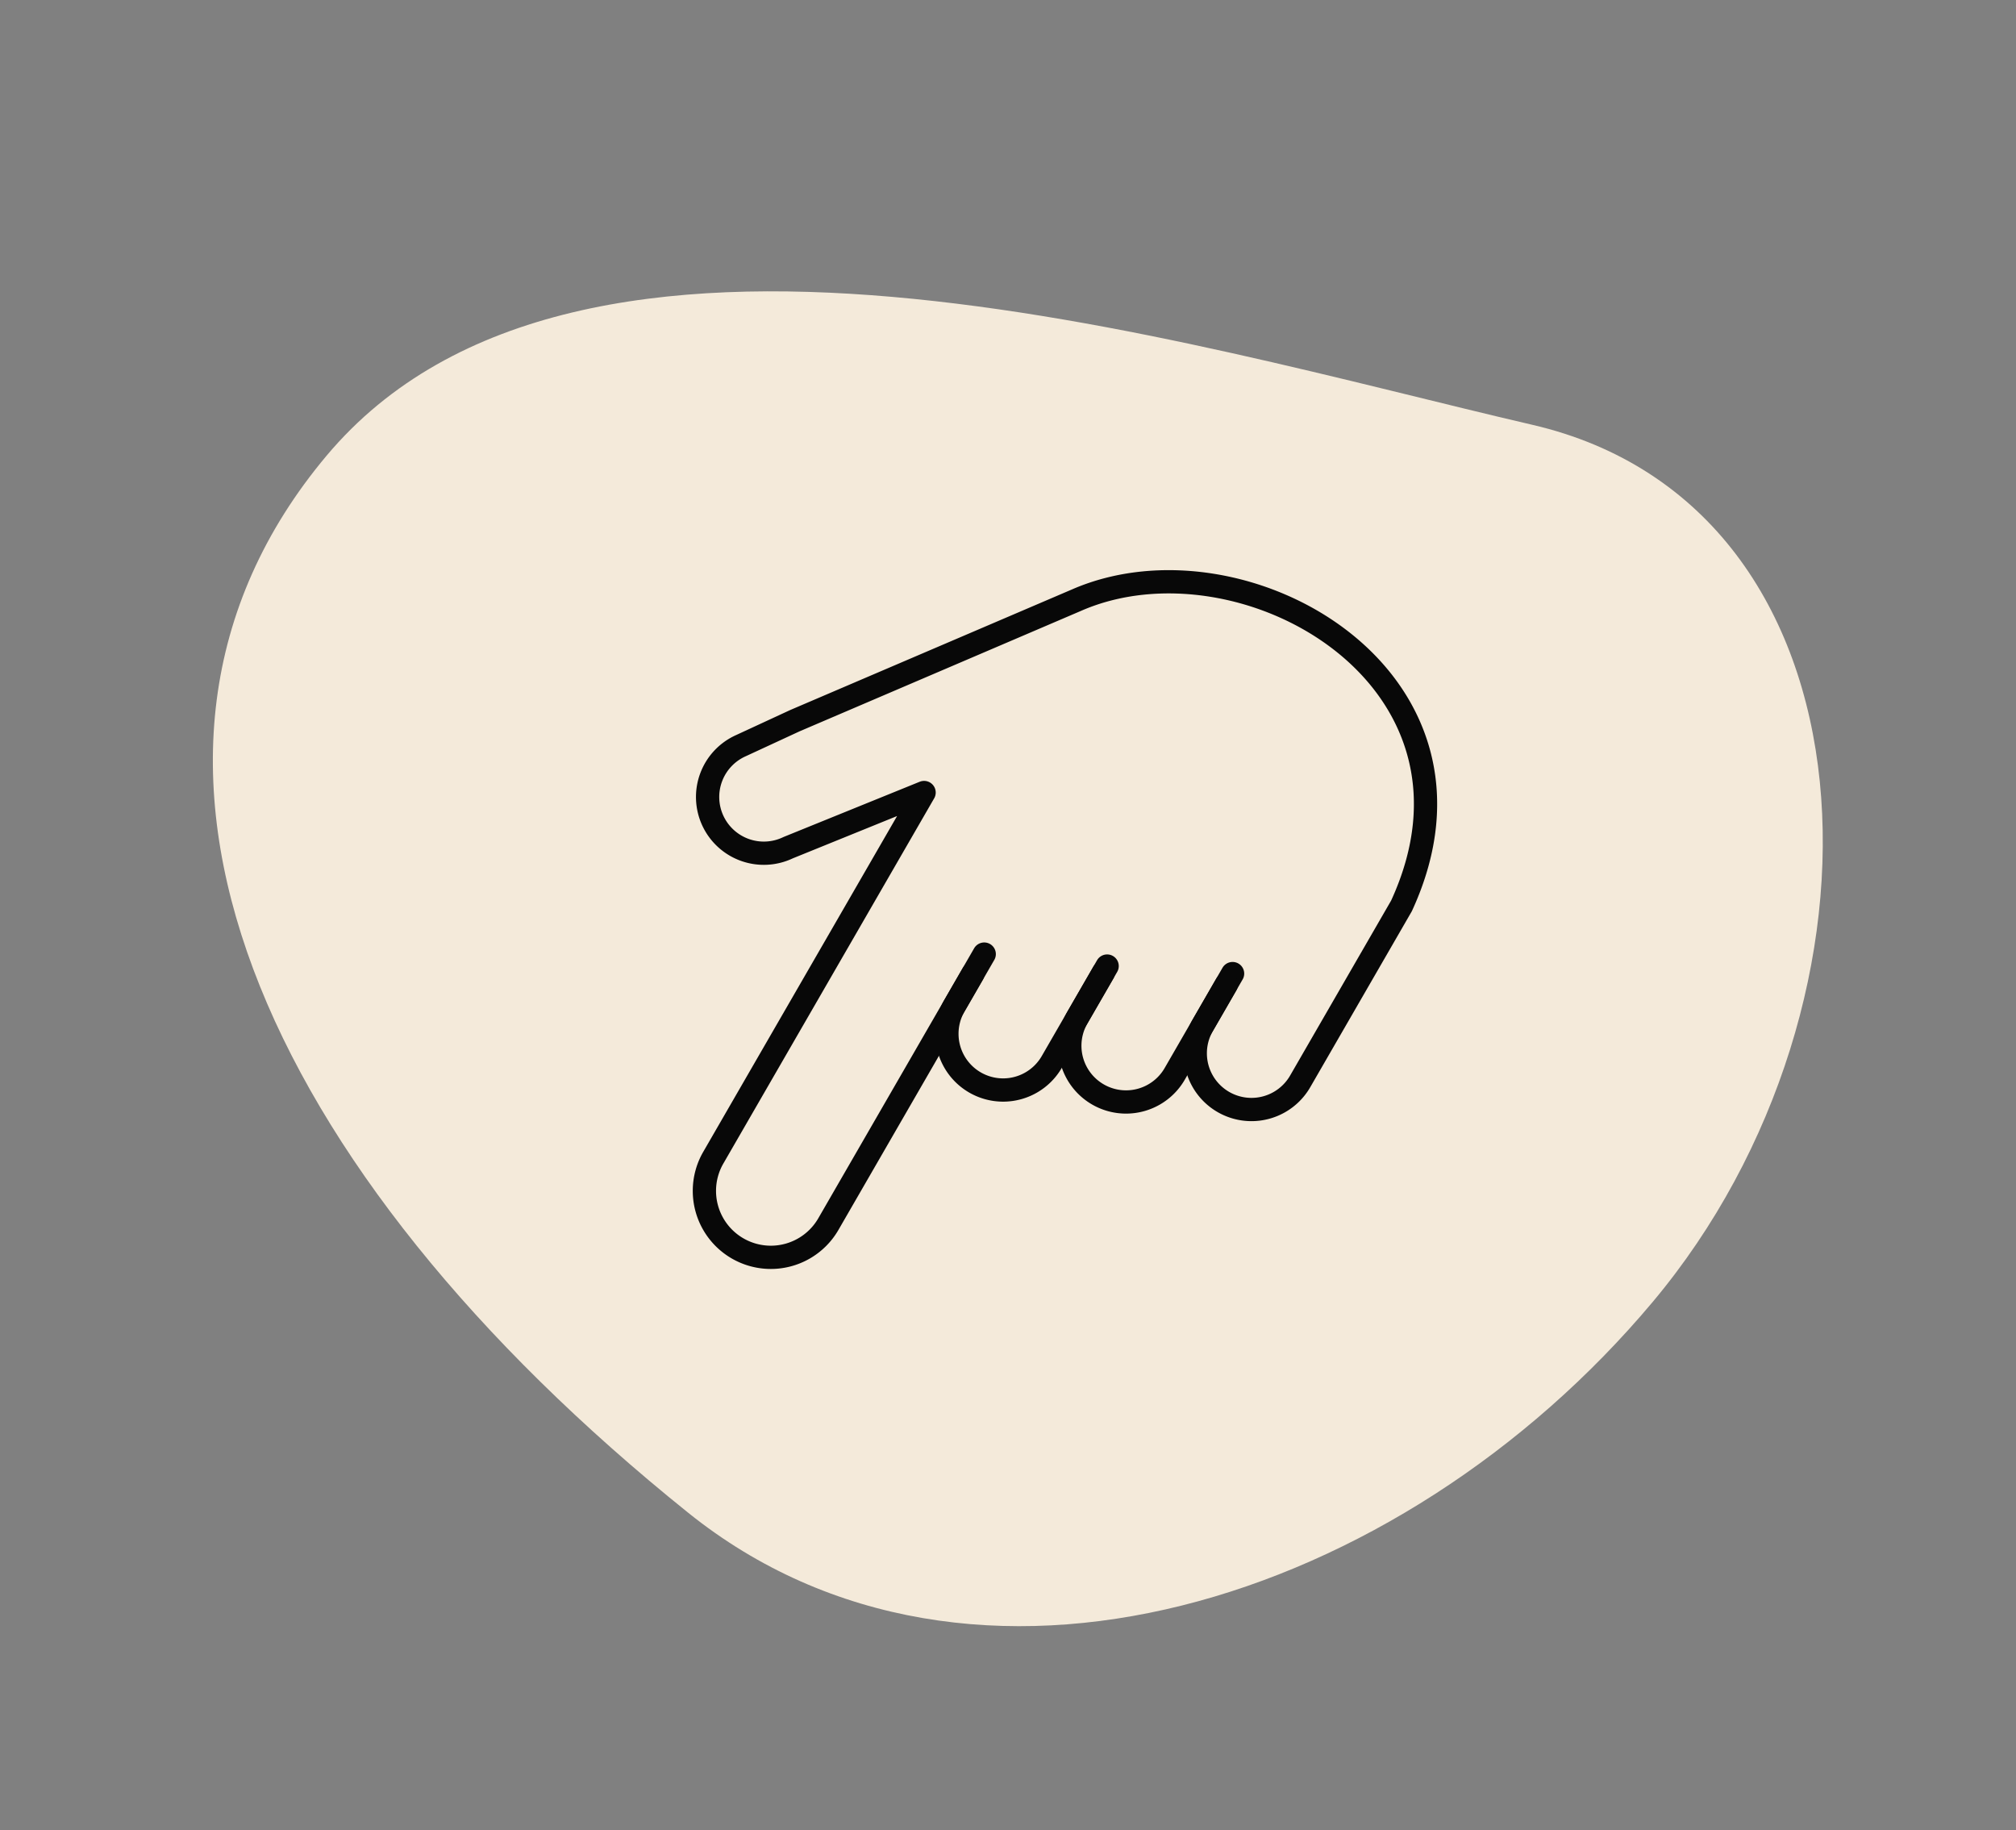 <svg xmlns="http://www.w3.org/2000/svg" xmlns:xlink="http://www.w3.org/1999/xlink" width="260" height="236" viewBox="0 0 260 236">
  <rect x="0" y="0" width="260" height="236" fill="#808080" stroke="none"/>
  <defs>
    <clipPath id="clip-path">
      <rect id="Rectangle_994" data-name="Rectangle 994" width="201.157" height="182.715" fill="#f4eada"/>
    </clipPath>
    <clipPath id="clip-path-2">
      <rect id="Rectangle_1044" data-name="Rectangle 1044" width="88.983" height="110.658" fill="none" stroke="#080808" stroke-width="3"/>
    </clipPath>
    <clipPath id="clip-diagnose">
      <rect width="260" height="236"/>
    </clipPath>
  </defs>
  <g id="diagnose" clip-path="url(#clip-diagnose)">
    <g id="Group_14029" data-name="Group 14029" transform="translate(-287 -5293.5)">
      <g id="Group_11275" data-name="Group 11275" transform="translate(435.323 5538.635) rotate(-140)">
        <g id="Group_10269" data-name="Group 10269" clip-path="url(#clip-path)">
          <path id="Path_8373" data-name="Path 8373" d="M201.157,74.49c0-50.662-53.035-75.931-123.337-74.427C31.01,1.065,0,50.156,0,100.818s42.85,97.909,84.588,76.694c41.431-21.06,116.569-52.36,116.569-103.022" transform="translate(0 0.001)" fill="#f4eada"/>
        </g>
      </g>
      <g id="Group_10537" data-name="Group 10537" transform="translate(406.133 5342.613) rotate(30)">
        <g id="Group_10348" data-name="Group 10348" transform="translate(0 0)" clip-path="url(#clip-path-2)">
          <path id="Path_8404" data-name="Path 8404" d="M0,5.6v7.68a7.249,7.249,0,0,0,14.5,0V0" transform="translate(43.713 54.514)" fill="none" stroke="#080808" stroke-linecap="round" stroke-linejoin="round" stroke-width="3"/>
          <path id="Path_8405" data-name="Path 8405" d="M41.939,61.283V98.542a8.567,8.567,0,1,1-17.134,0V44.173L13.176,59.1A7.249,7.249,0,1,1,1.325,50.751l4.424-6.278,23.668-31.6C43.256-5.913,82.469-6.242,85.434,26.05V52.182a7.249,7.249,0,0,1-14.5,0V44.5" transform="translate(1.775 1.775)" fill="none" stroke="#080808" stroke-linecap="round" stroke-linejoin="round" stroke-width="3"/>
          <path id="Path_8406" data-name="Path 8406" d="M0,5.6v7.68a7.249,7.249,0,1,0,14.5,0V0" transform="translate(58.212 47.924)" fill="none" stroke="#080808" stroke-linecap="round" stroke-linejoin="round" stroke-width="3"/>
        </g>
      </g>
    </g>
  </g>
</svg>
